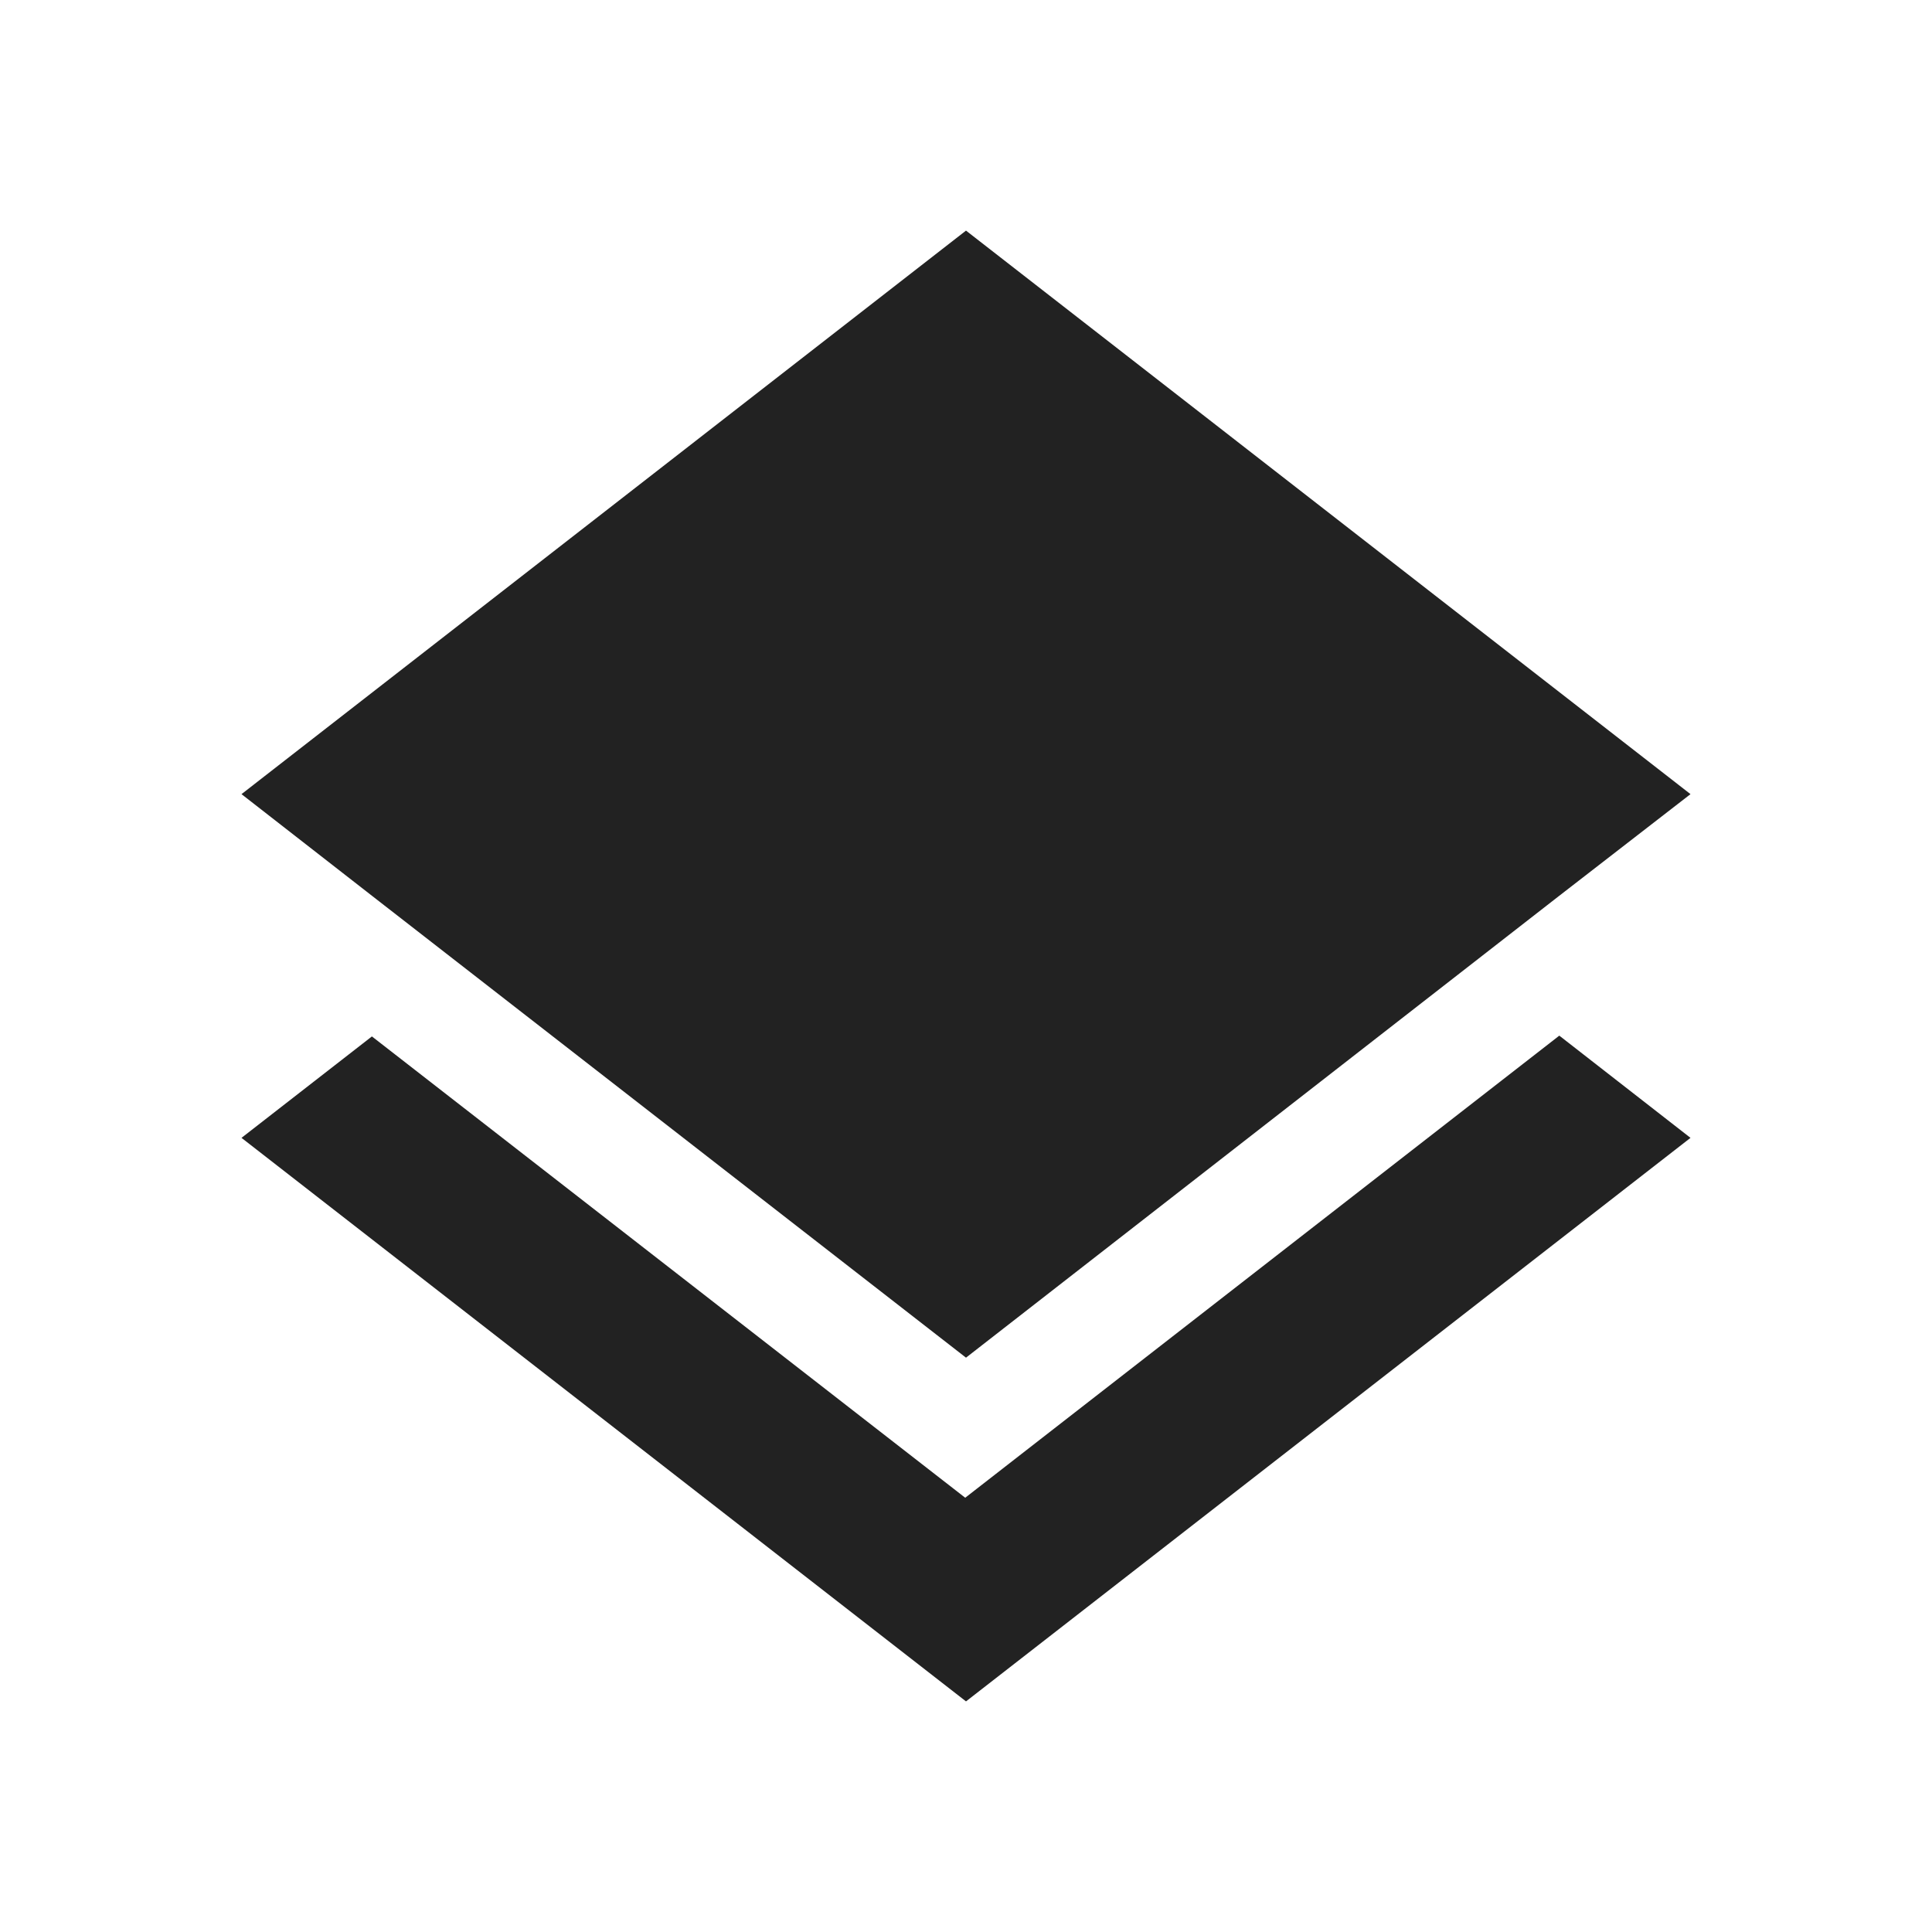 <svg width="22" height="22" viewBox="0 0 22 22" fill="none" xmlns="http://www.w3.org/2000/svg">
<path d="M11 19.374L2.75 12.957L4.235 11.802L10.991 17.055L17.756 11.793L19.25 12.957L11 19.374ZM11 15.46L4.244 10.207L2.75 9.043L11 2.626L19.25 9.043L17.747 10.207L11 15.46Z" fill="#222222"/>
</svg>
